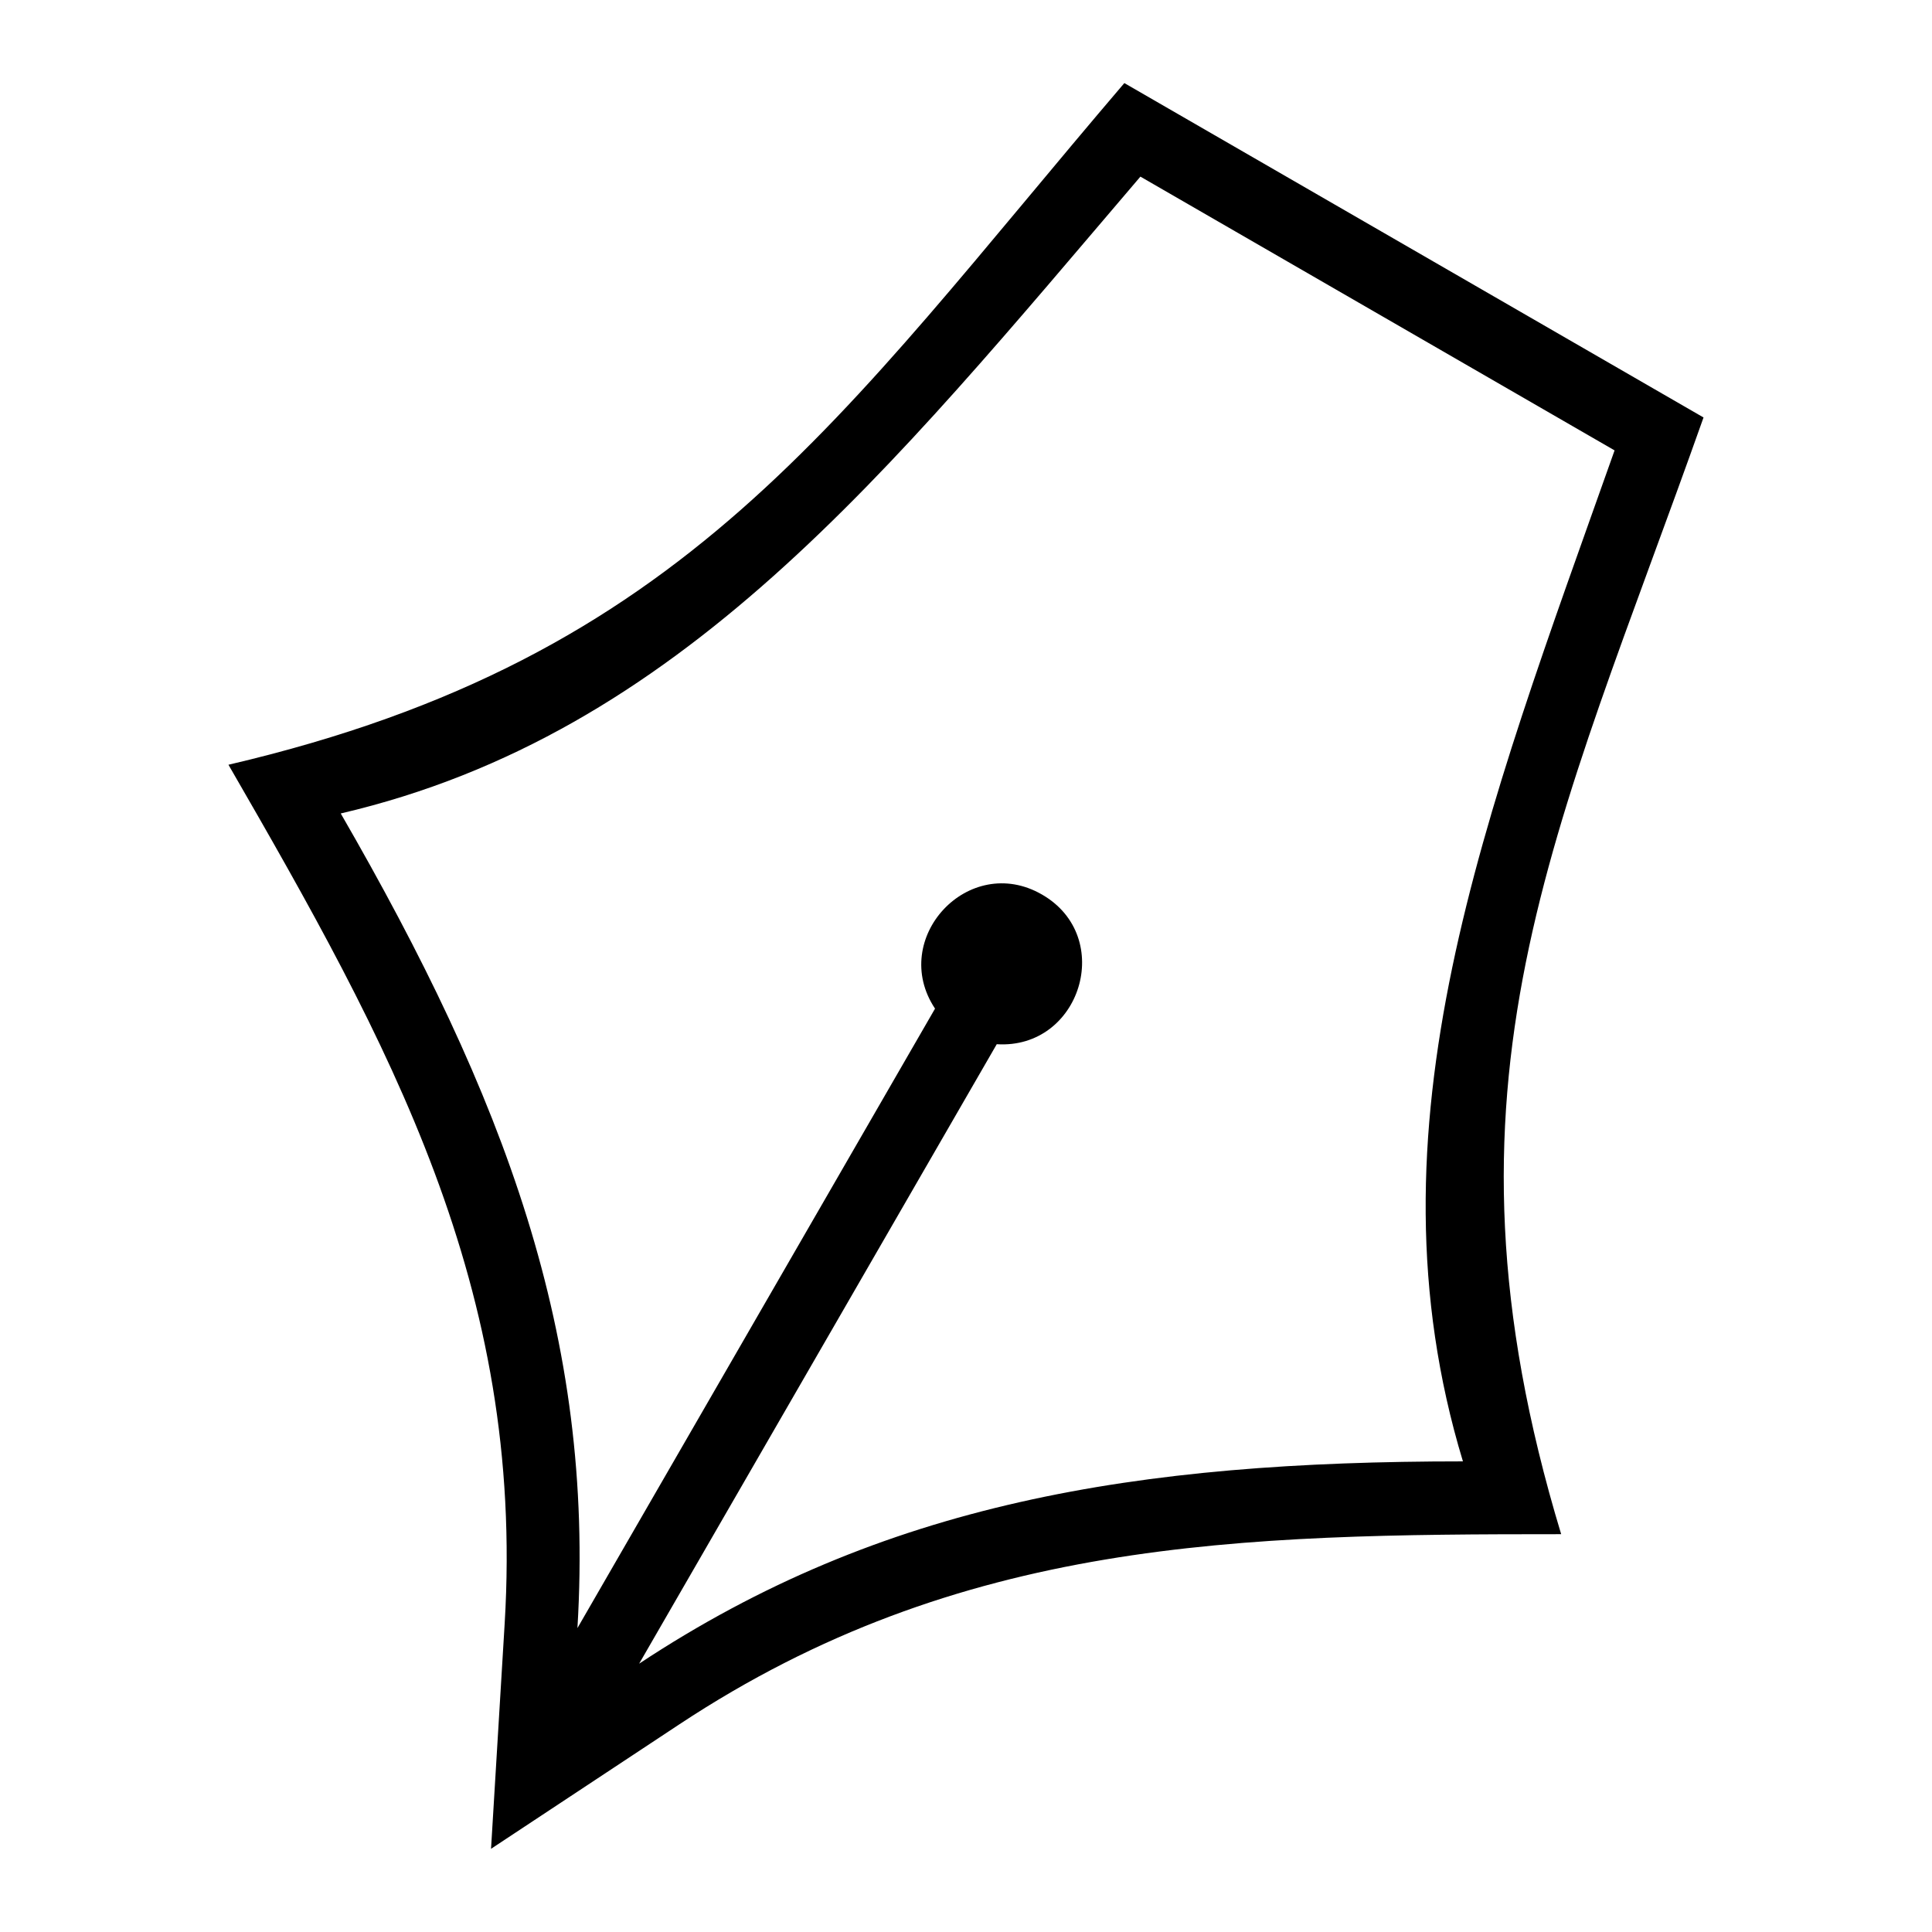 <?xml version="1.0" encoding="UTF-8"?>
<!-- Uploaded to: ICON Repo, www.svgrepo.com, Generator: ICON Repo Mixer Tools -->
<svg fill="#000000" width="800px" height="800px" version="1.1" viewBox="144 144 512 512" xmlns="http://www.w3.org/2000/svg">
 <path d="m274.13 633.96 3.613-59.703c5.379-89.113-30.547-153.74-73.199-227.59 121.7-28.398 161.44-91.684 237.42-180.65l153.49 88.617c-39.055 110.3-73.969 176.32-37.727 295.94-85.289 0-159.2 1.148-233.71 50.406l-49.895 32.98zm22.898-58.523c4.672-77.234-19.391-140.82-62.727-215.86 90.082-21.023 145.2-90.625 211.92-168.77l125.66 72.551c-34.309 96.84-67.031 179.39-40.188 267.92-86.652 0-153.76 10.941-218.31 53.609l94.766-164.16c22.219 1.406 31.469-28.43 12-39.66-19.469-11.246-40.672 11.699-28.355 30.23l-94.766 164.16z" fill-rule="evenodd"/>
</svg>